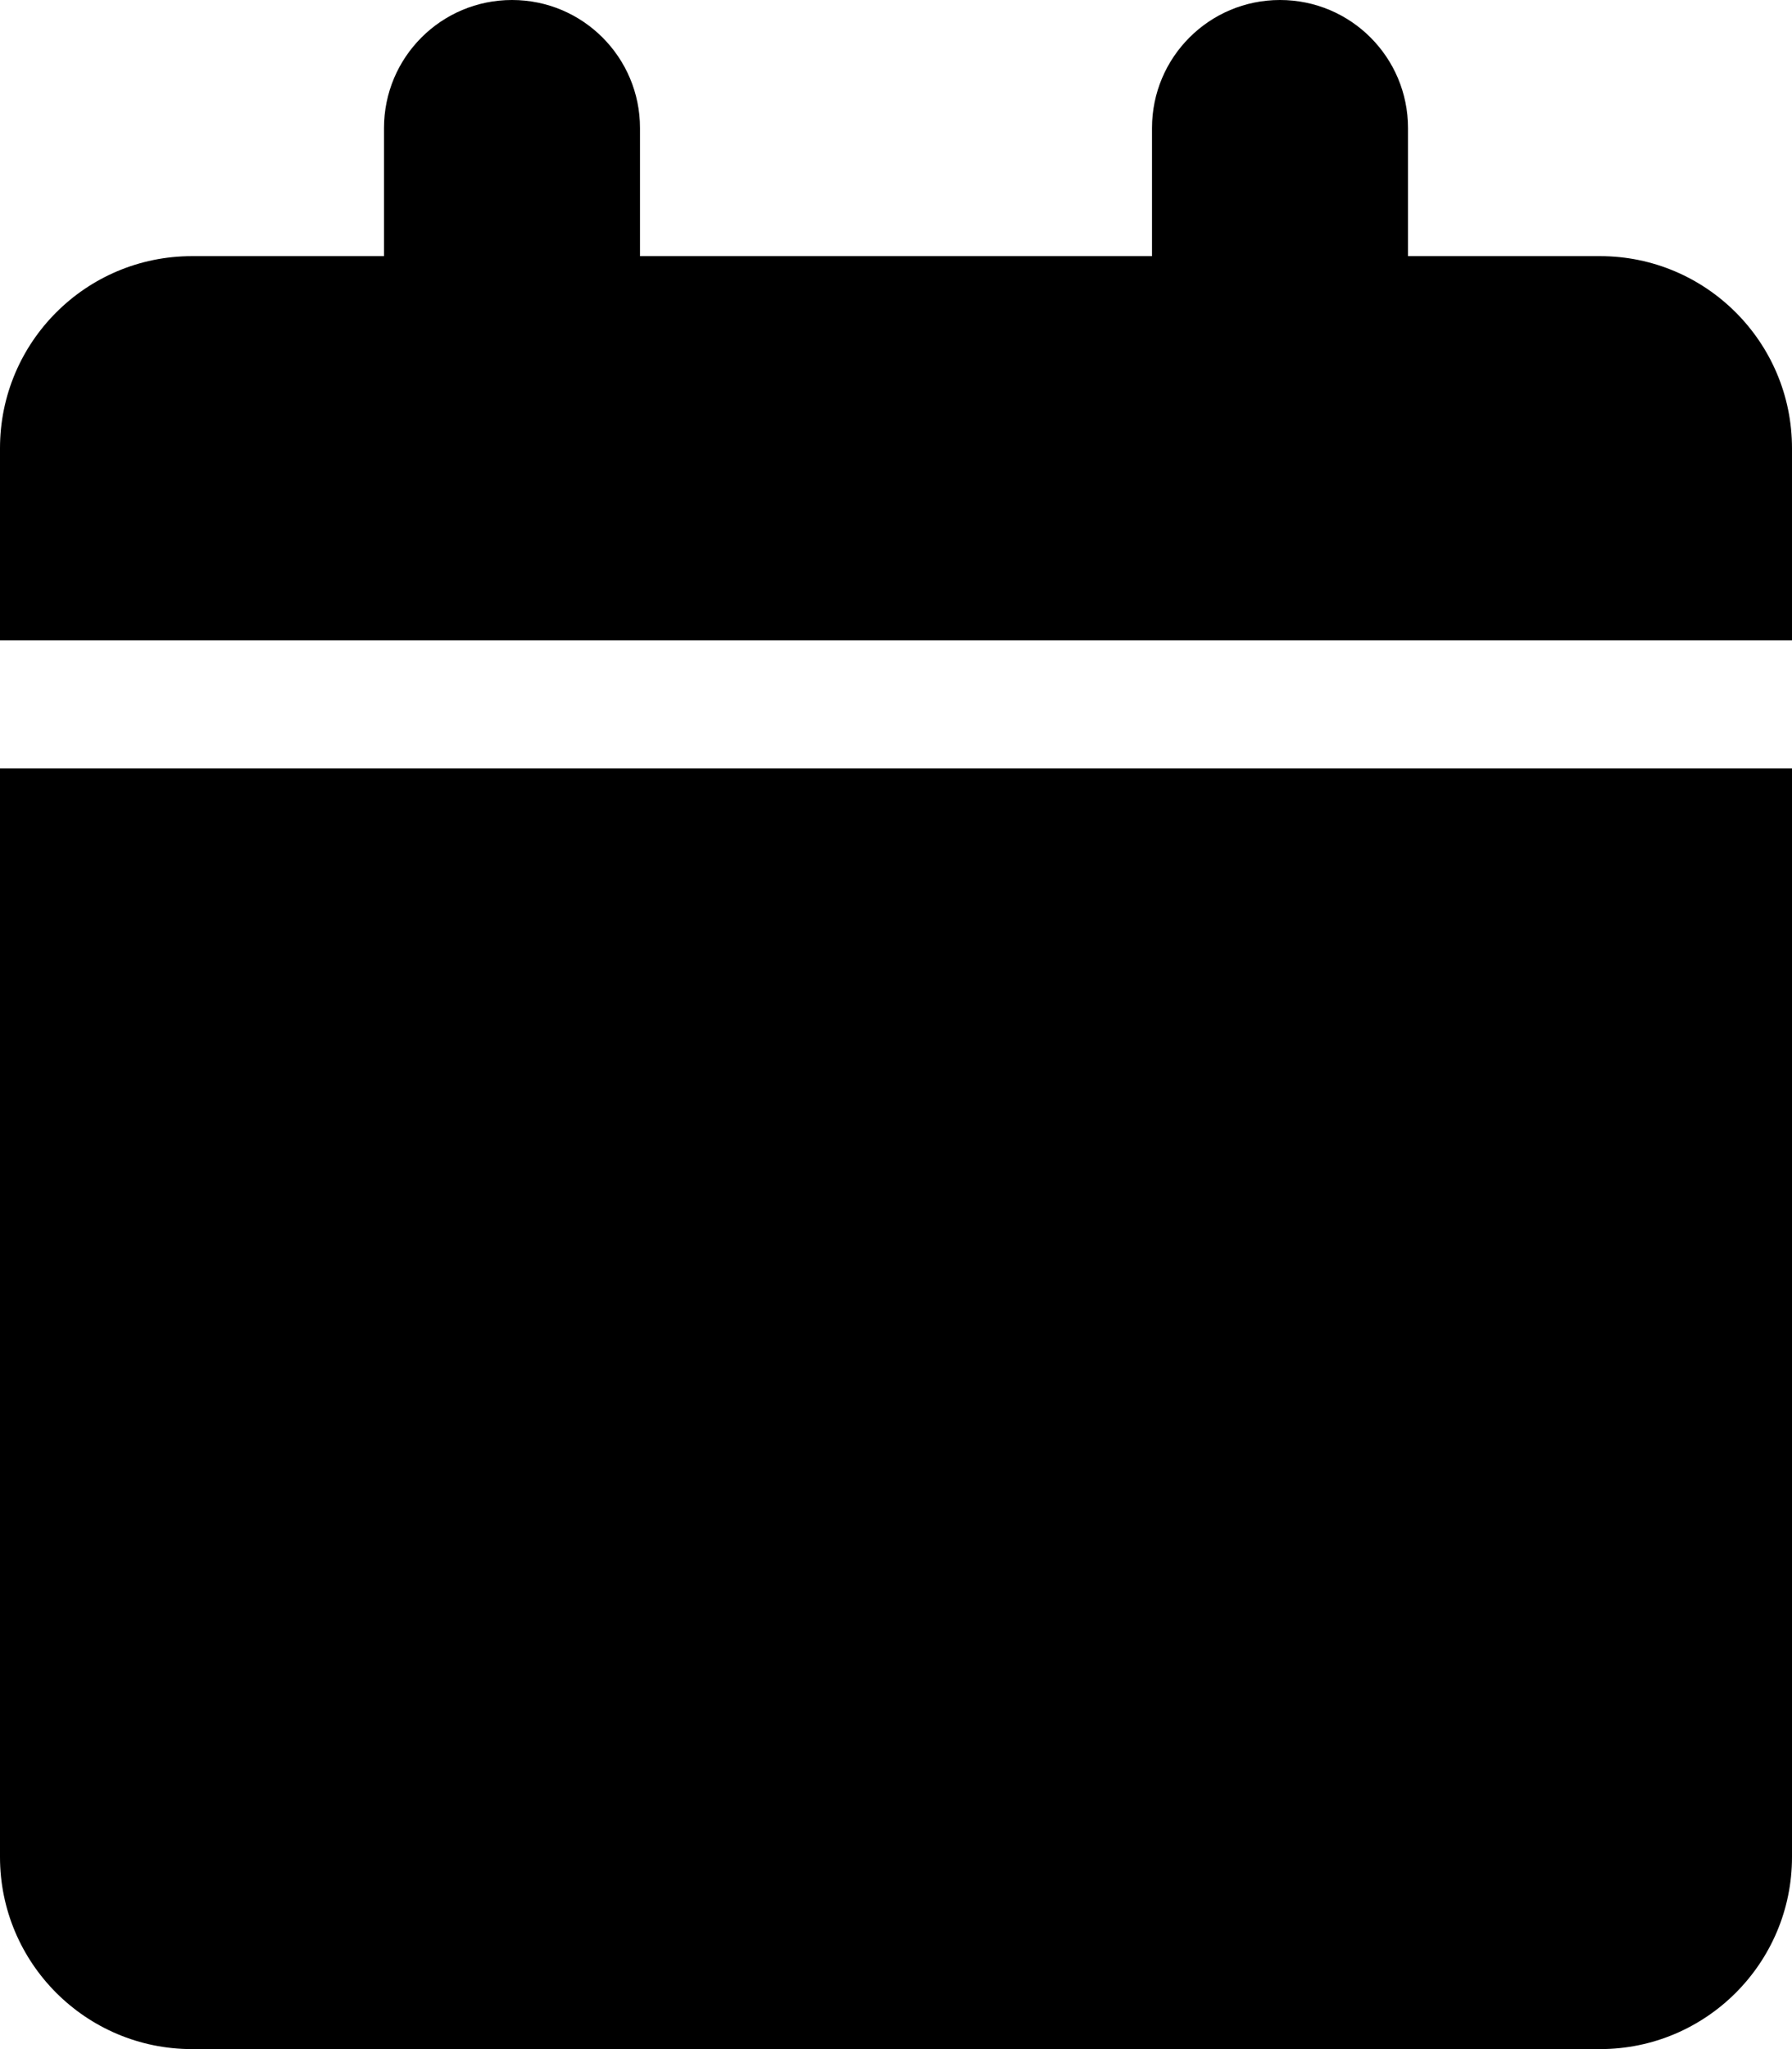 <svg aria-hidden="true" focusable="false" data-prefix="fas" data-icon="calendar" class="svg-inline--fa fa-calendar" role="img" xmlns="http://www.w3.org/2000/svg" viewBox="0 0 448 512"><path fill="currentcolor" d="M96 32c0-17.67 14.3-32 32-32s32 14.33 32 32V64H288V32c0-17.67 14.3-32 32-32s32 14.33 32 32V64h48c26.5.0 48 21.49 48 48v48H0V112C0 85.49 21.49 64 48 64H96V32zM448 464c0 26.5-21.5 48-48 48H48c-26.51.0-48-21.5-48-48V192H448V464z"/></svg>